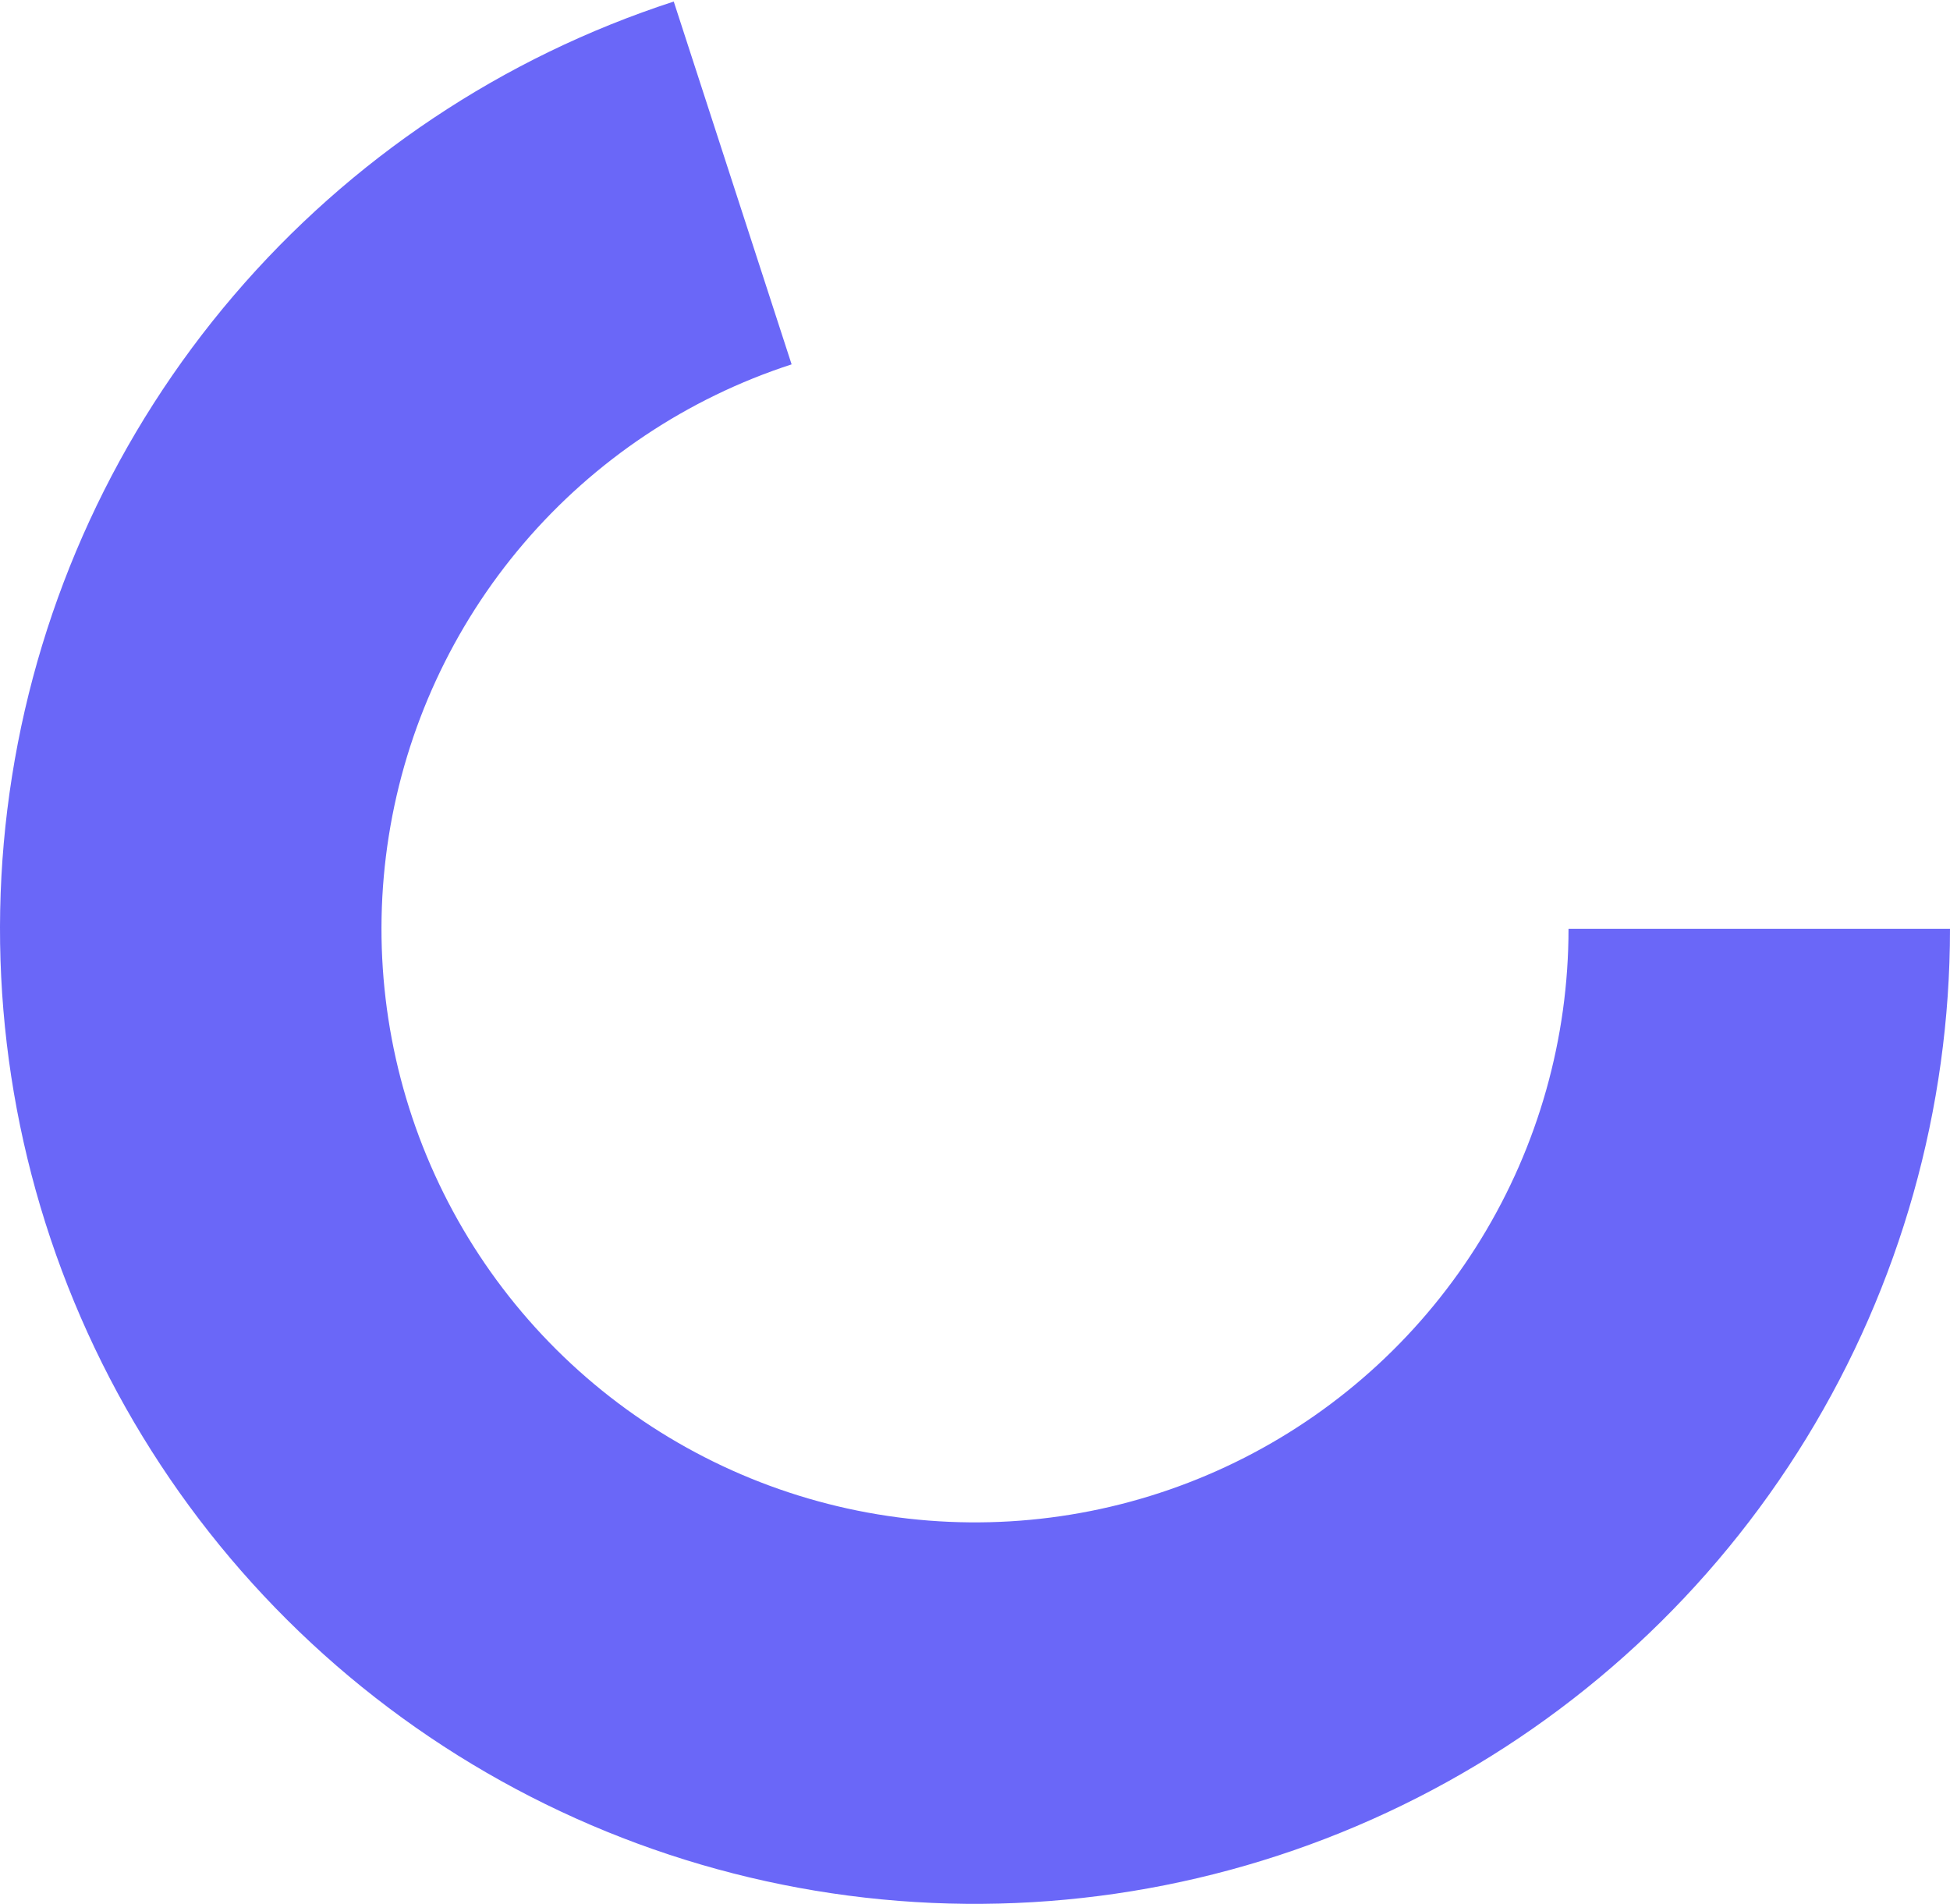 <svg width="338" height="330" viewBox="0 0 338 330" fill="none" xmlns="http://www.w3.org/2000/svg">
<path d="M338 161C338 192.168 329.381 222.728 313.096 249.303C296.81 275.878 273.493 297.432 245.723 311.581C217.952 325.731 186.809 331.925 155.737 329.479C124.666 327.033 94.876 316.042 69.661 297.721C44.446 279.401 24.789 254.464 12.862 225.669C0.936 196.873 -2.795 165.34 2.082 134.556C6.959 103.772 20.253 74.937 40.496 51.238C60.739 27.538 87.141 9.899 116.784 0.269L137.214 63.157C119.17 69.019 103.097 79.757 90.775 94.183C78.452 108.61 70.359 126.163 67.39 144.903C64.422 163.642 66.693 182.837 73.953 200.366C81.213 217.895 93.179 233.075 108.528 244.228C123.878 255.38 142.012 262.071 160.926 263.56C179.841 265.048 198.799 261.278 215.704 252.664C232.609 244.051 246.803 230.931 256.717 214.754C266.63 198.576 271.877 179.973 271.877 161H338Z" fill="#6A67F8"/>
</svg>
